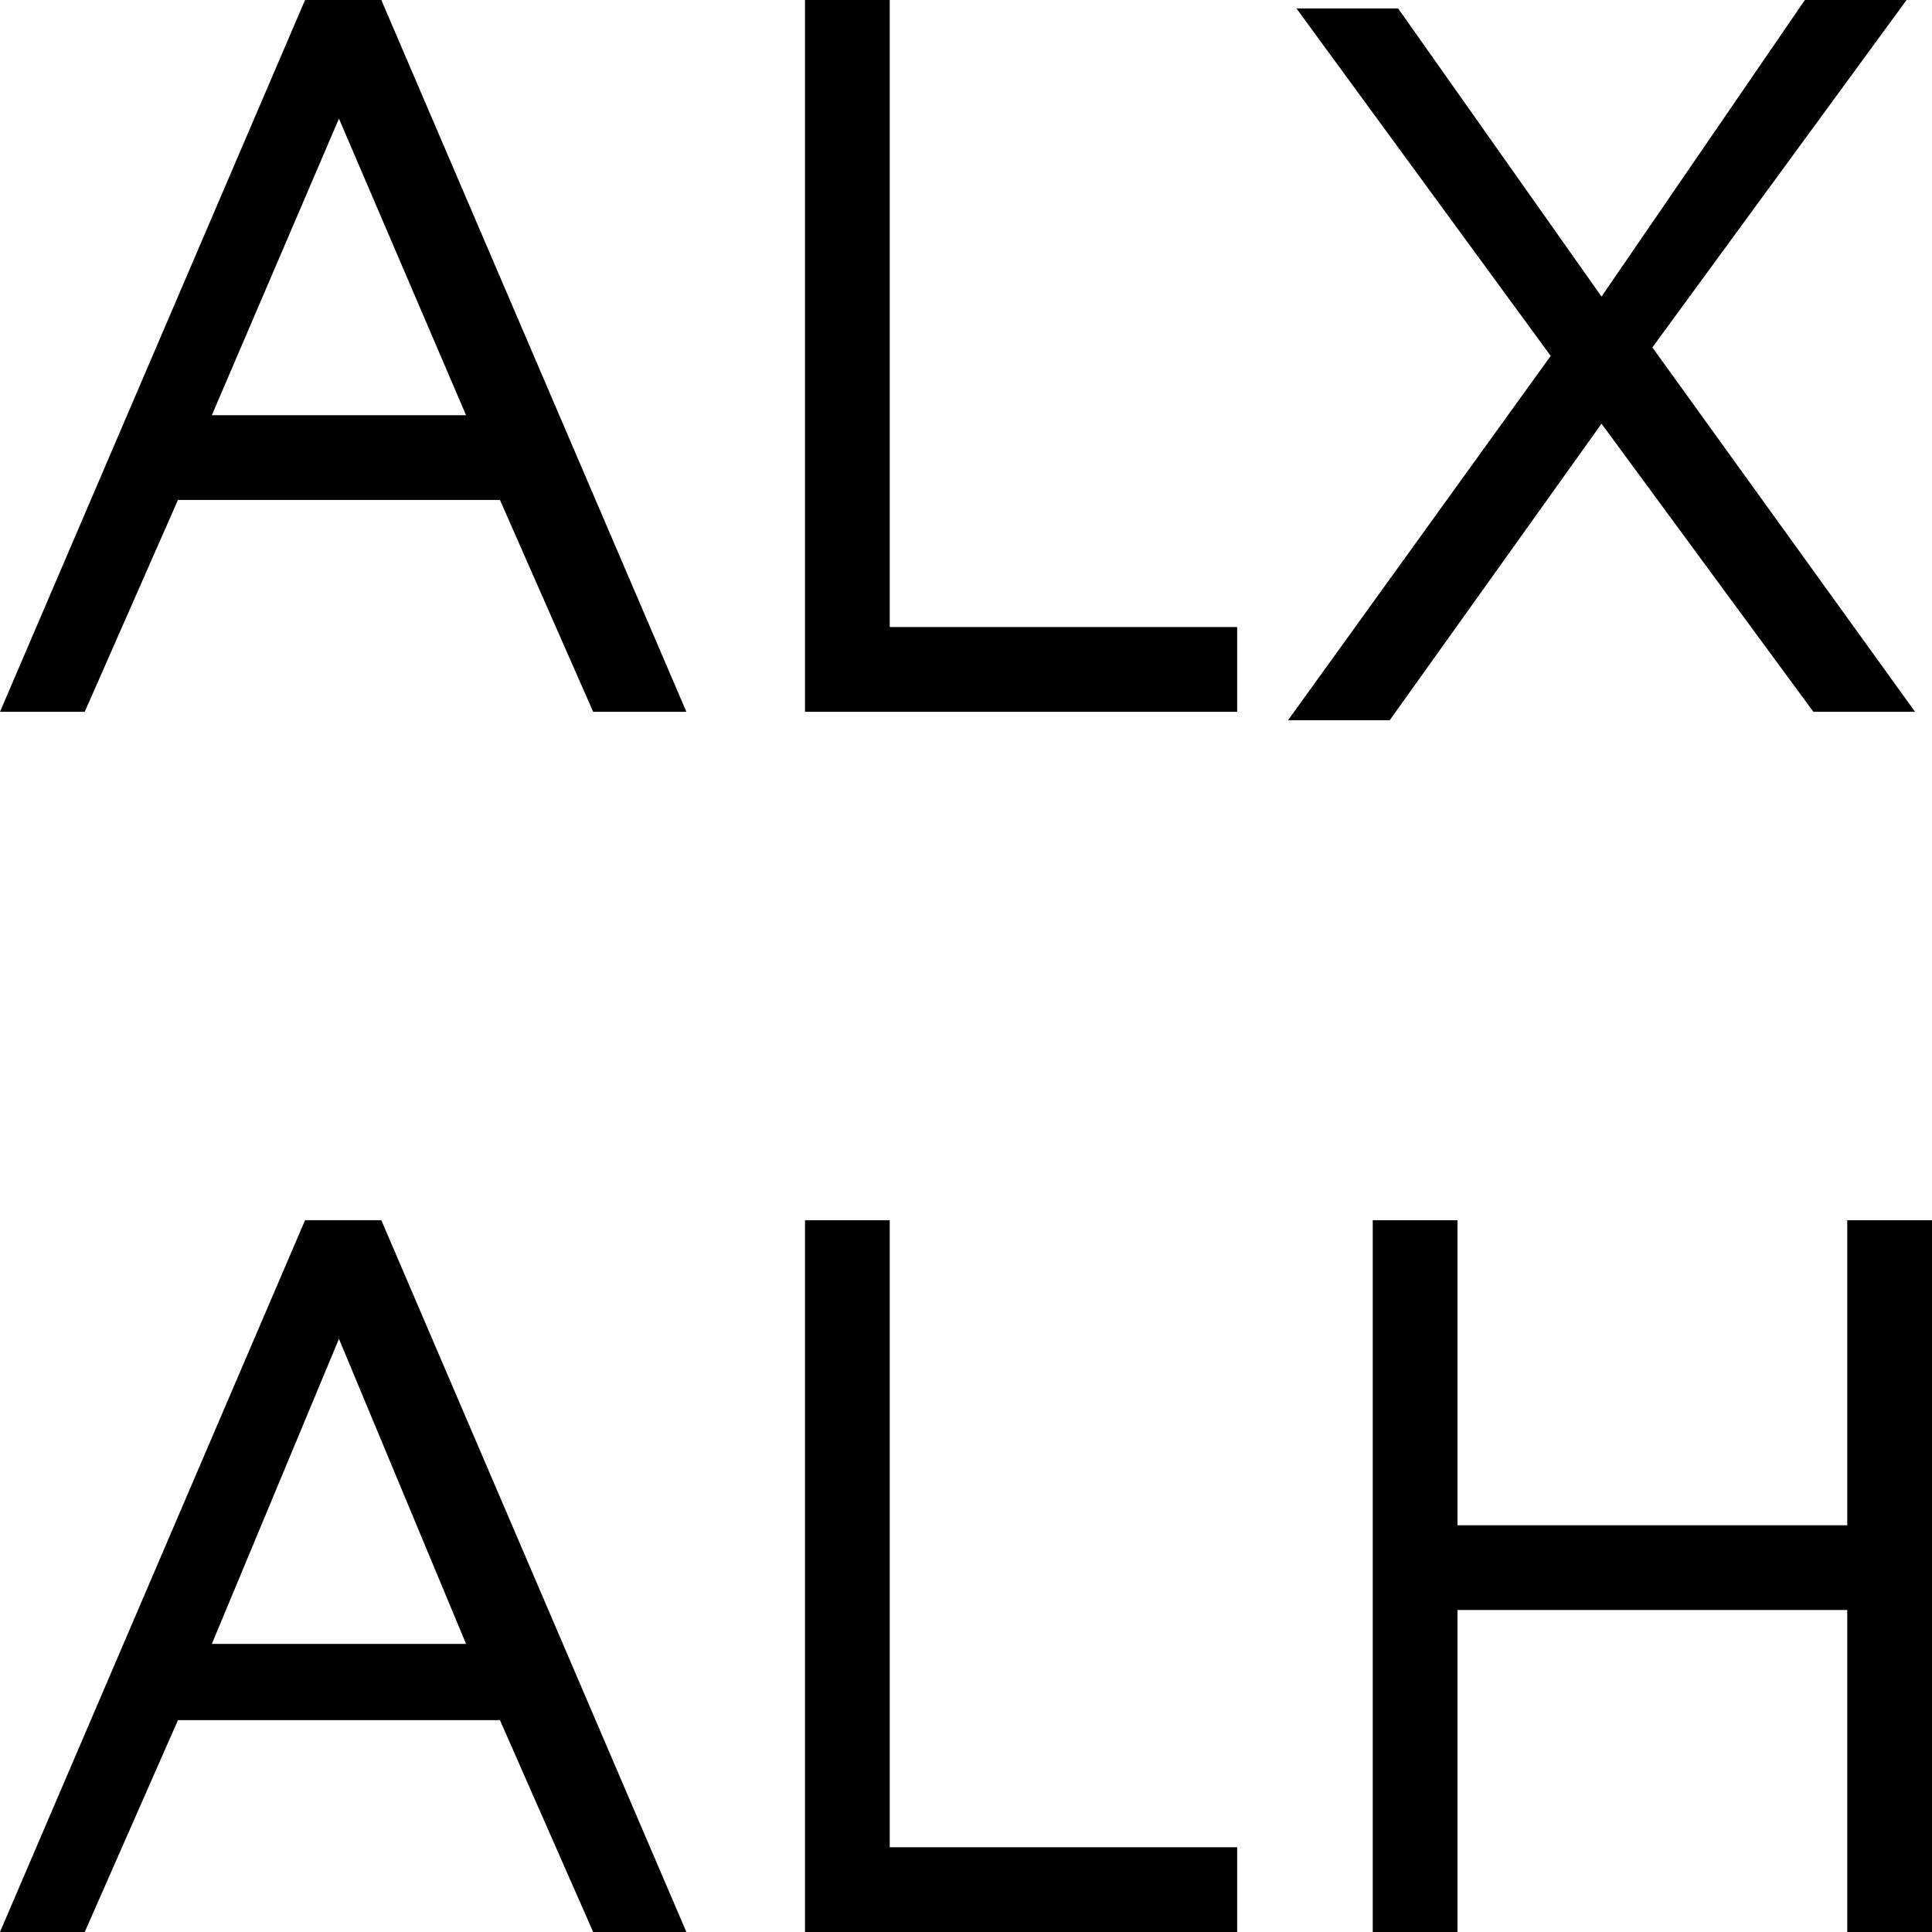 <?xml version="1.0" encoding="utf-8"?>
<!-- Generator: Adobe Illustrator 22.1.0, SVG Export Plug-In . SVG Version: 6.00 Build 0)  -->
<svg version="1.1" id="Layer_1" xmlns="http://www.w3.org/2000/svg" xmlns:xlink="http://www.w3.org/1999/xlink" x="0px" y="0px"
	 viewBox="0 0 22.8 22.8" style="enable-background:new 0 0 22.8 22.8;" xml:space="preserve">
<g>
	<path d="M0,8.4L3.6,0h0.9l3.6,8.4H7L5.9,5.9H2.1L1,8.4H0z M4,1.4L2.5,4.9h3L4,1.4z"/>
	<path d="M9.5,8.4V0h1v7.4h4.1v1H9.5z"/>
	<path d="M22.5,0l-3,4.1l3.1,4.3h-1.2L18.9,5l-2.5,3.5h-1.2l3.1-4.3l-3-4.1h1.2l2.4,3.4L21.3,0H22.5z"/>
	<path d="M0,22.8l3.6-8.4h0.9l3.6,8.4H7l-1.1-2.5H2.1L1,22.8H0z M4,15.8l-1.5,3.6h3L4,15.8z"/>
	<path d="M9.5,22.8v-8.4h1v7.4h4.1v1H9.5z"/>
	<path d="M21.8,22.8V19h-4.6v3.8h-1v-8.4h1v3.6h4.6v-3.6h1v8.4H21.8z"/>
</g>
</svg>
